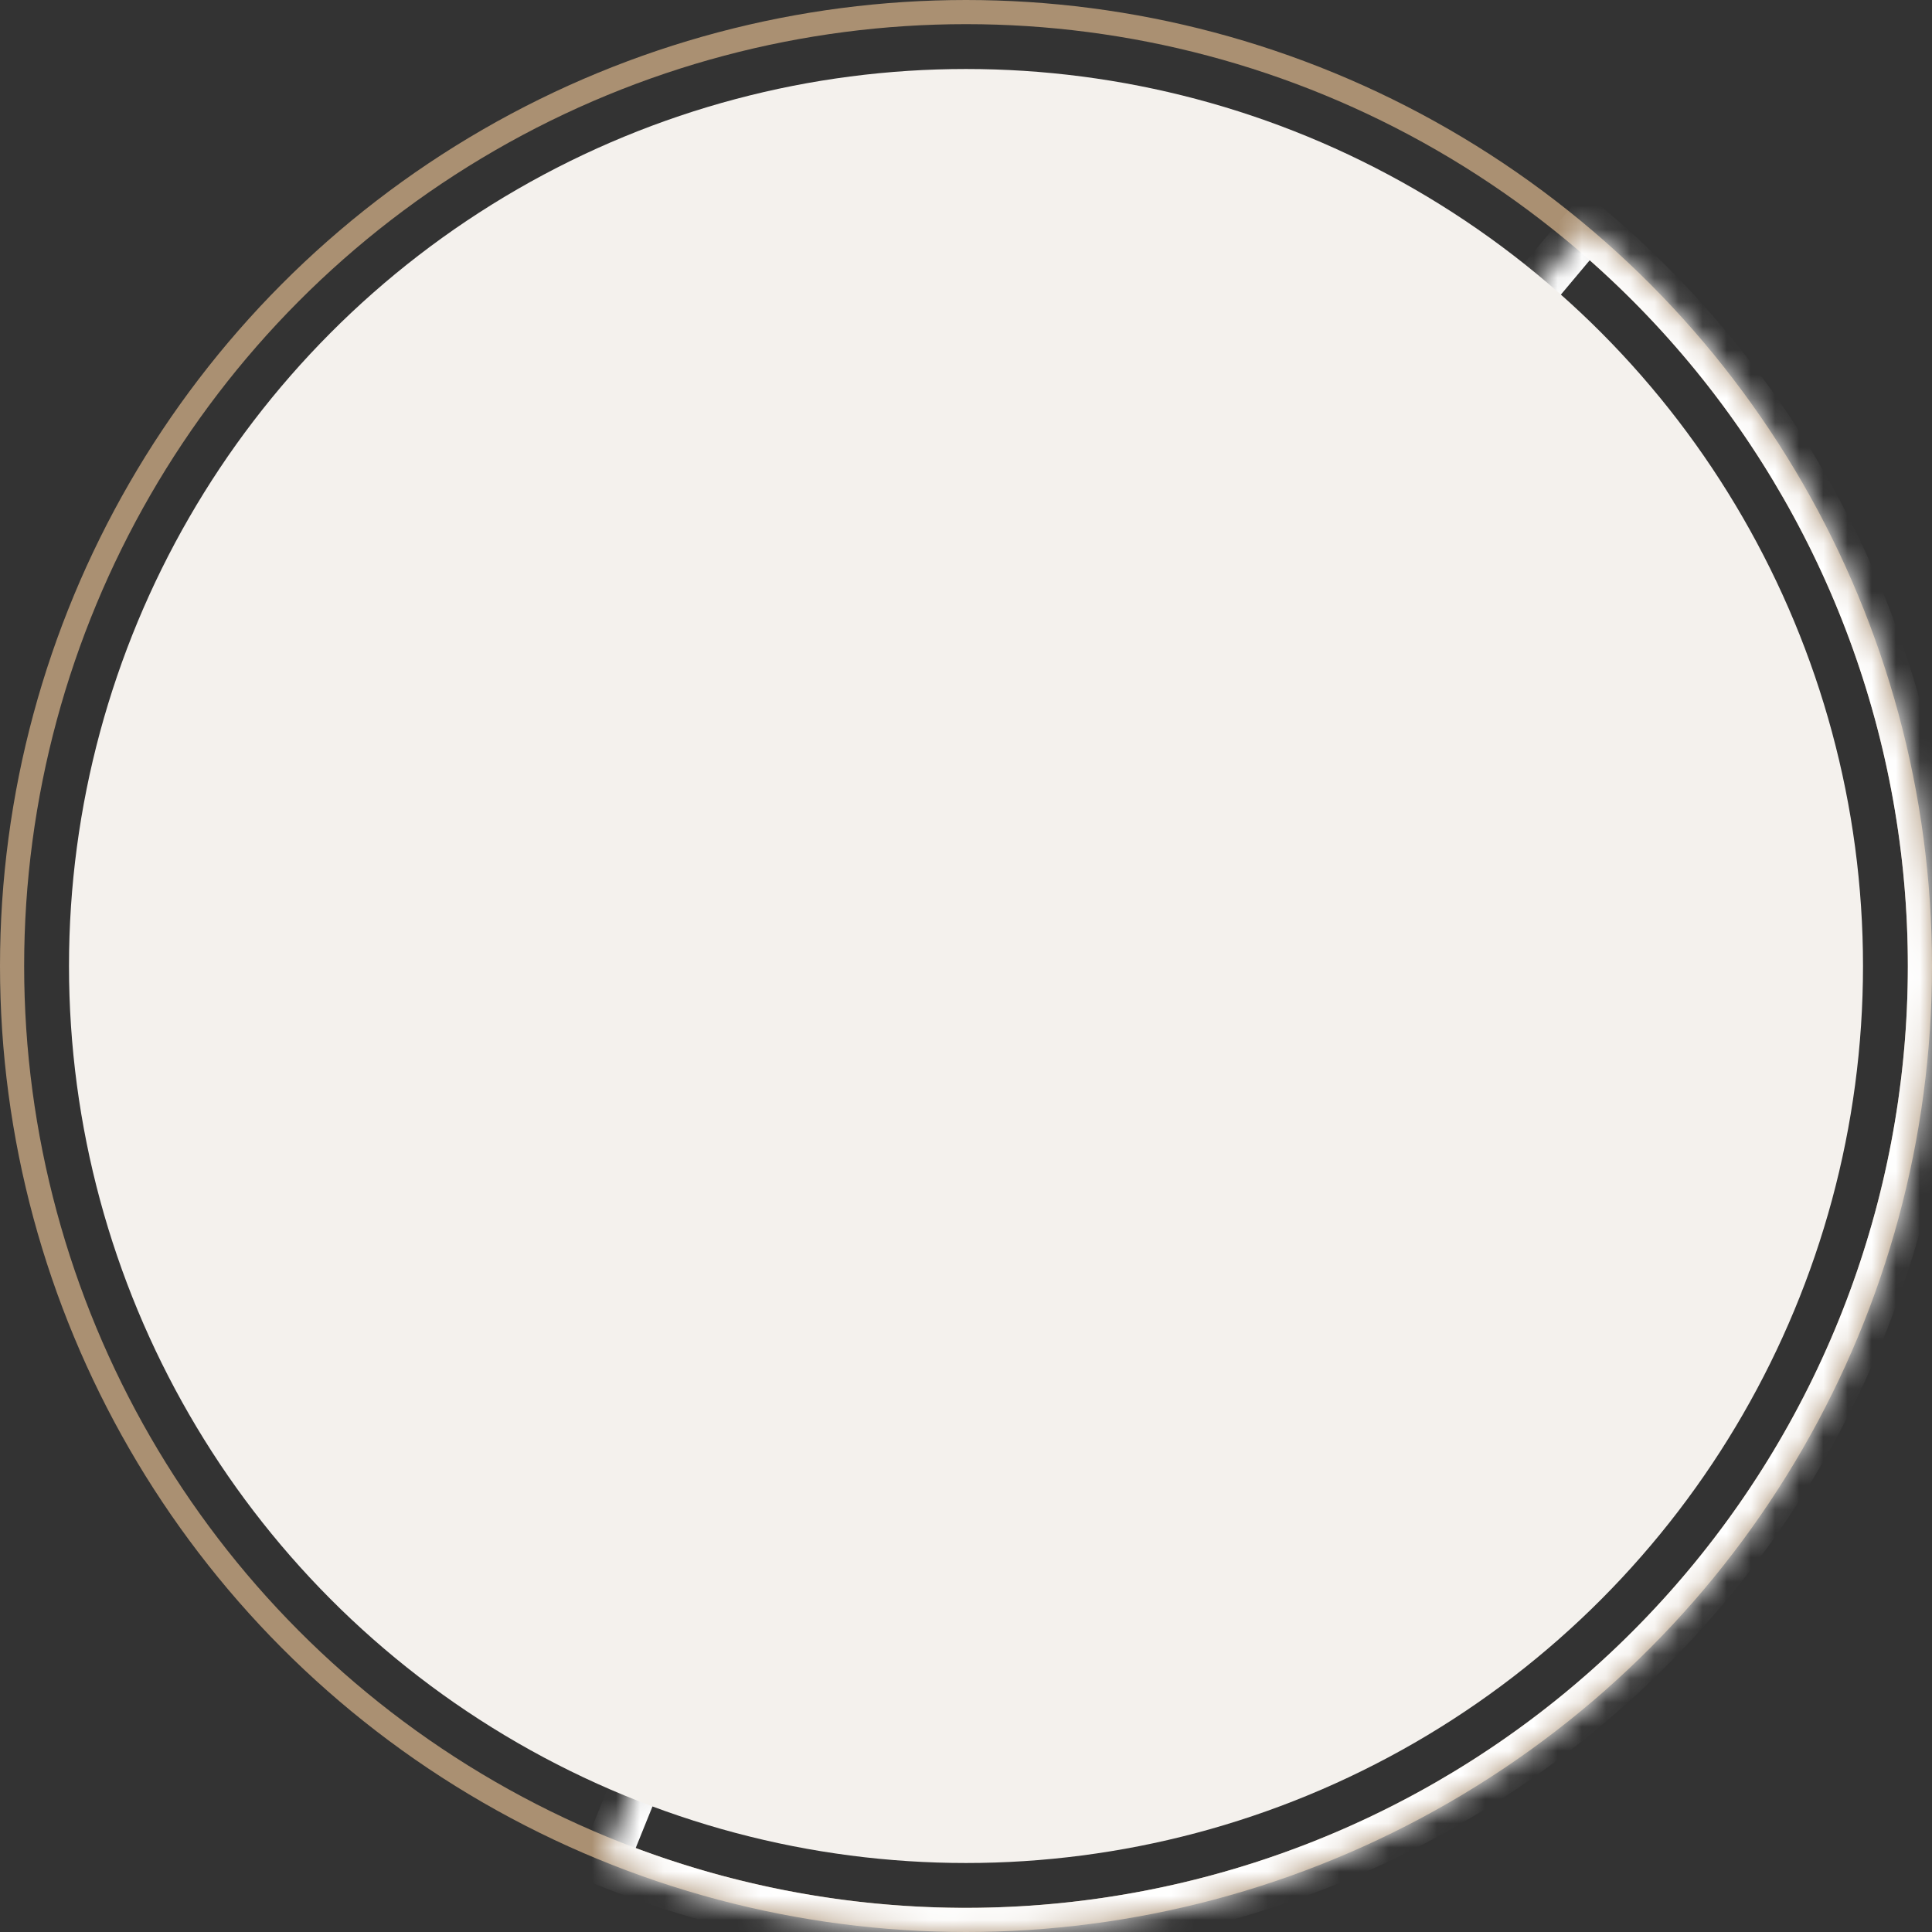 <svg width="80" height="80" viewBox="0 0 80 80" fill="none" xmlns="http://www.w3.org/2000/svg">
<rect x="0" y="0" width="80" height="80" fill="#333333" stroke="none"/>
<g id="title_bg_img">
<circle id="Ellipse 83" cx="40" cy="40" r="39.5" stroke="#AA9072"/>
<g id="Ellipse 82">
<mask id="path-2-inside-1_591_23145" fill="white">
<path d="M65.712 9.358C73.007 15.48 77.879 24.005 79.451 33.398C81.023 42.792 79.192 52.438 74.287 60.602C69.381 68.765 61.724 74.911 52.692 77.933C43.66 80.955 33.846 80.655 25.016 77.087L40 40L65.712 9.358Z"/>
</mask>
<path d="M65.712 9.358C73.007 15.48 77.879 24.005 79.451 33.398C81.023 42.792 79.192 52.438 74.287 60.602C69.381 68.765 61.724 74.911 52.692 77.933C43.66 80.955 33.846 80.655 25.016 77.087L40 40L65.712 9.358Z" stroke="white" stroke-width="2" mask="url(#path-2-inside-1_591_23145)"/>
</g>
<circle id="Ellipse 81" cx="40" cy="40" r="37.143" fill="#F4F1ED"/>
</g>
</svg>
